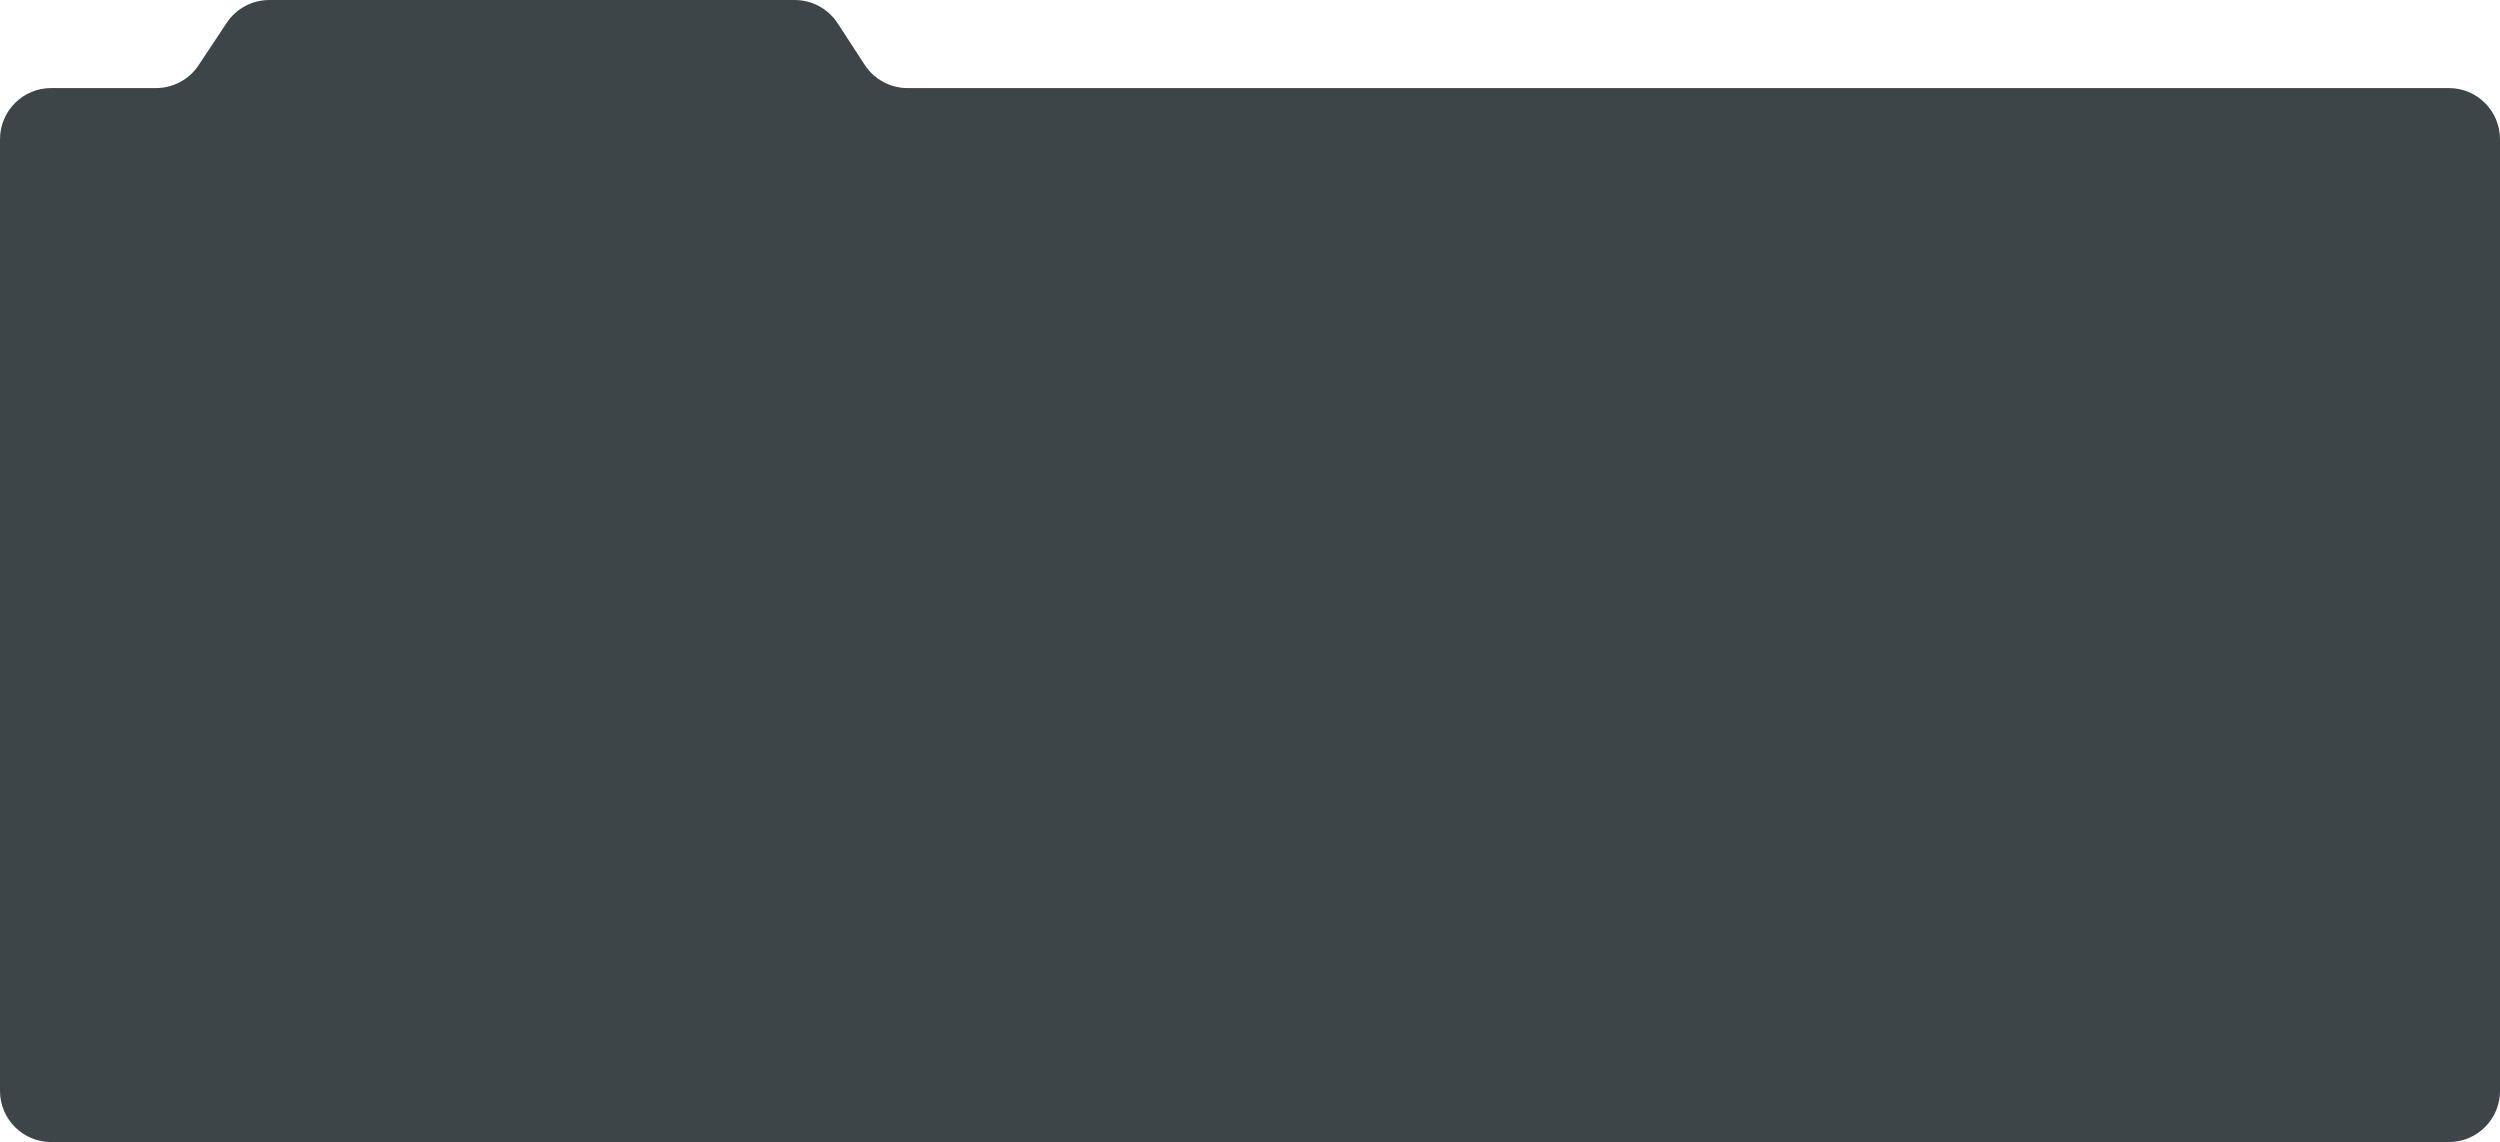<?xml version="1.0" encoding="UTF-8"?> <svg xmlns="http://www.w3.org/2000/svg" width="880" height="402" viewBox="0 0 880 402" fill="none"> <path fill-rule="evenodd" clip-rule="evenodd" d="M304.382 22.828C307.704 27.926 313.377 31 319.462 31H862C871.941 31 880 39.059 880 49V384C880 393.941 871.941 402 862 402H18C8.059 402 0 393.941 0 384V49C0 39.059 8.059 31 18 31H54.913C60.948 31 66.581 27.976 69.915 22.947L79.791 8.053C83.125 3.024 88.758 8.34853e-06 94.793 8.08475e-06L279.75 0C285.835 -2.6598e-07 291.508 3.074 294.83 8.172L304.382 22.828Z" fill="#3E4549"></path> </svg> 